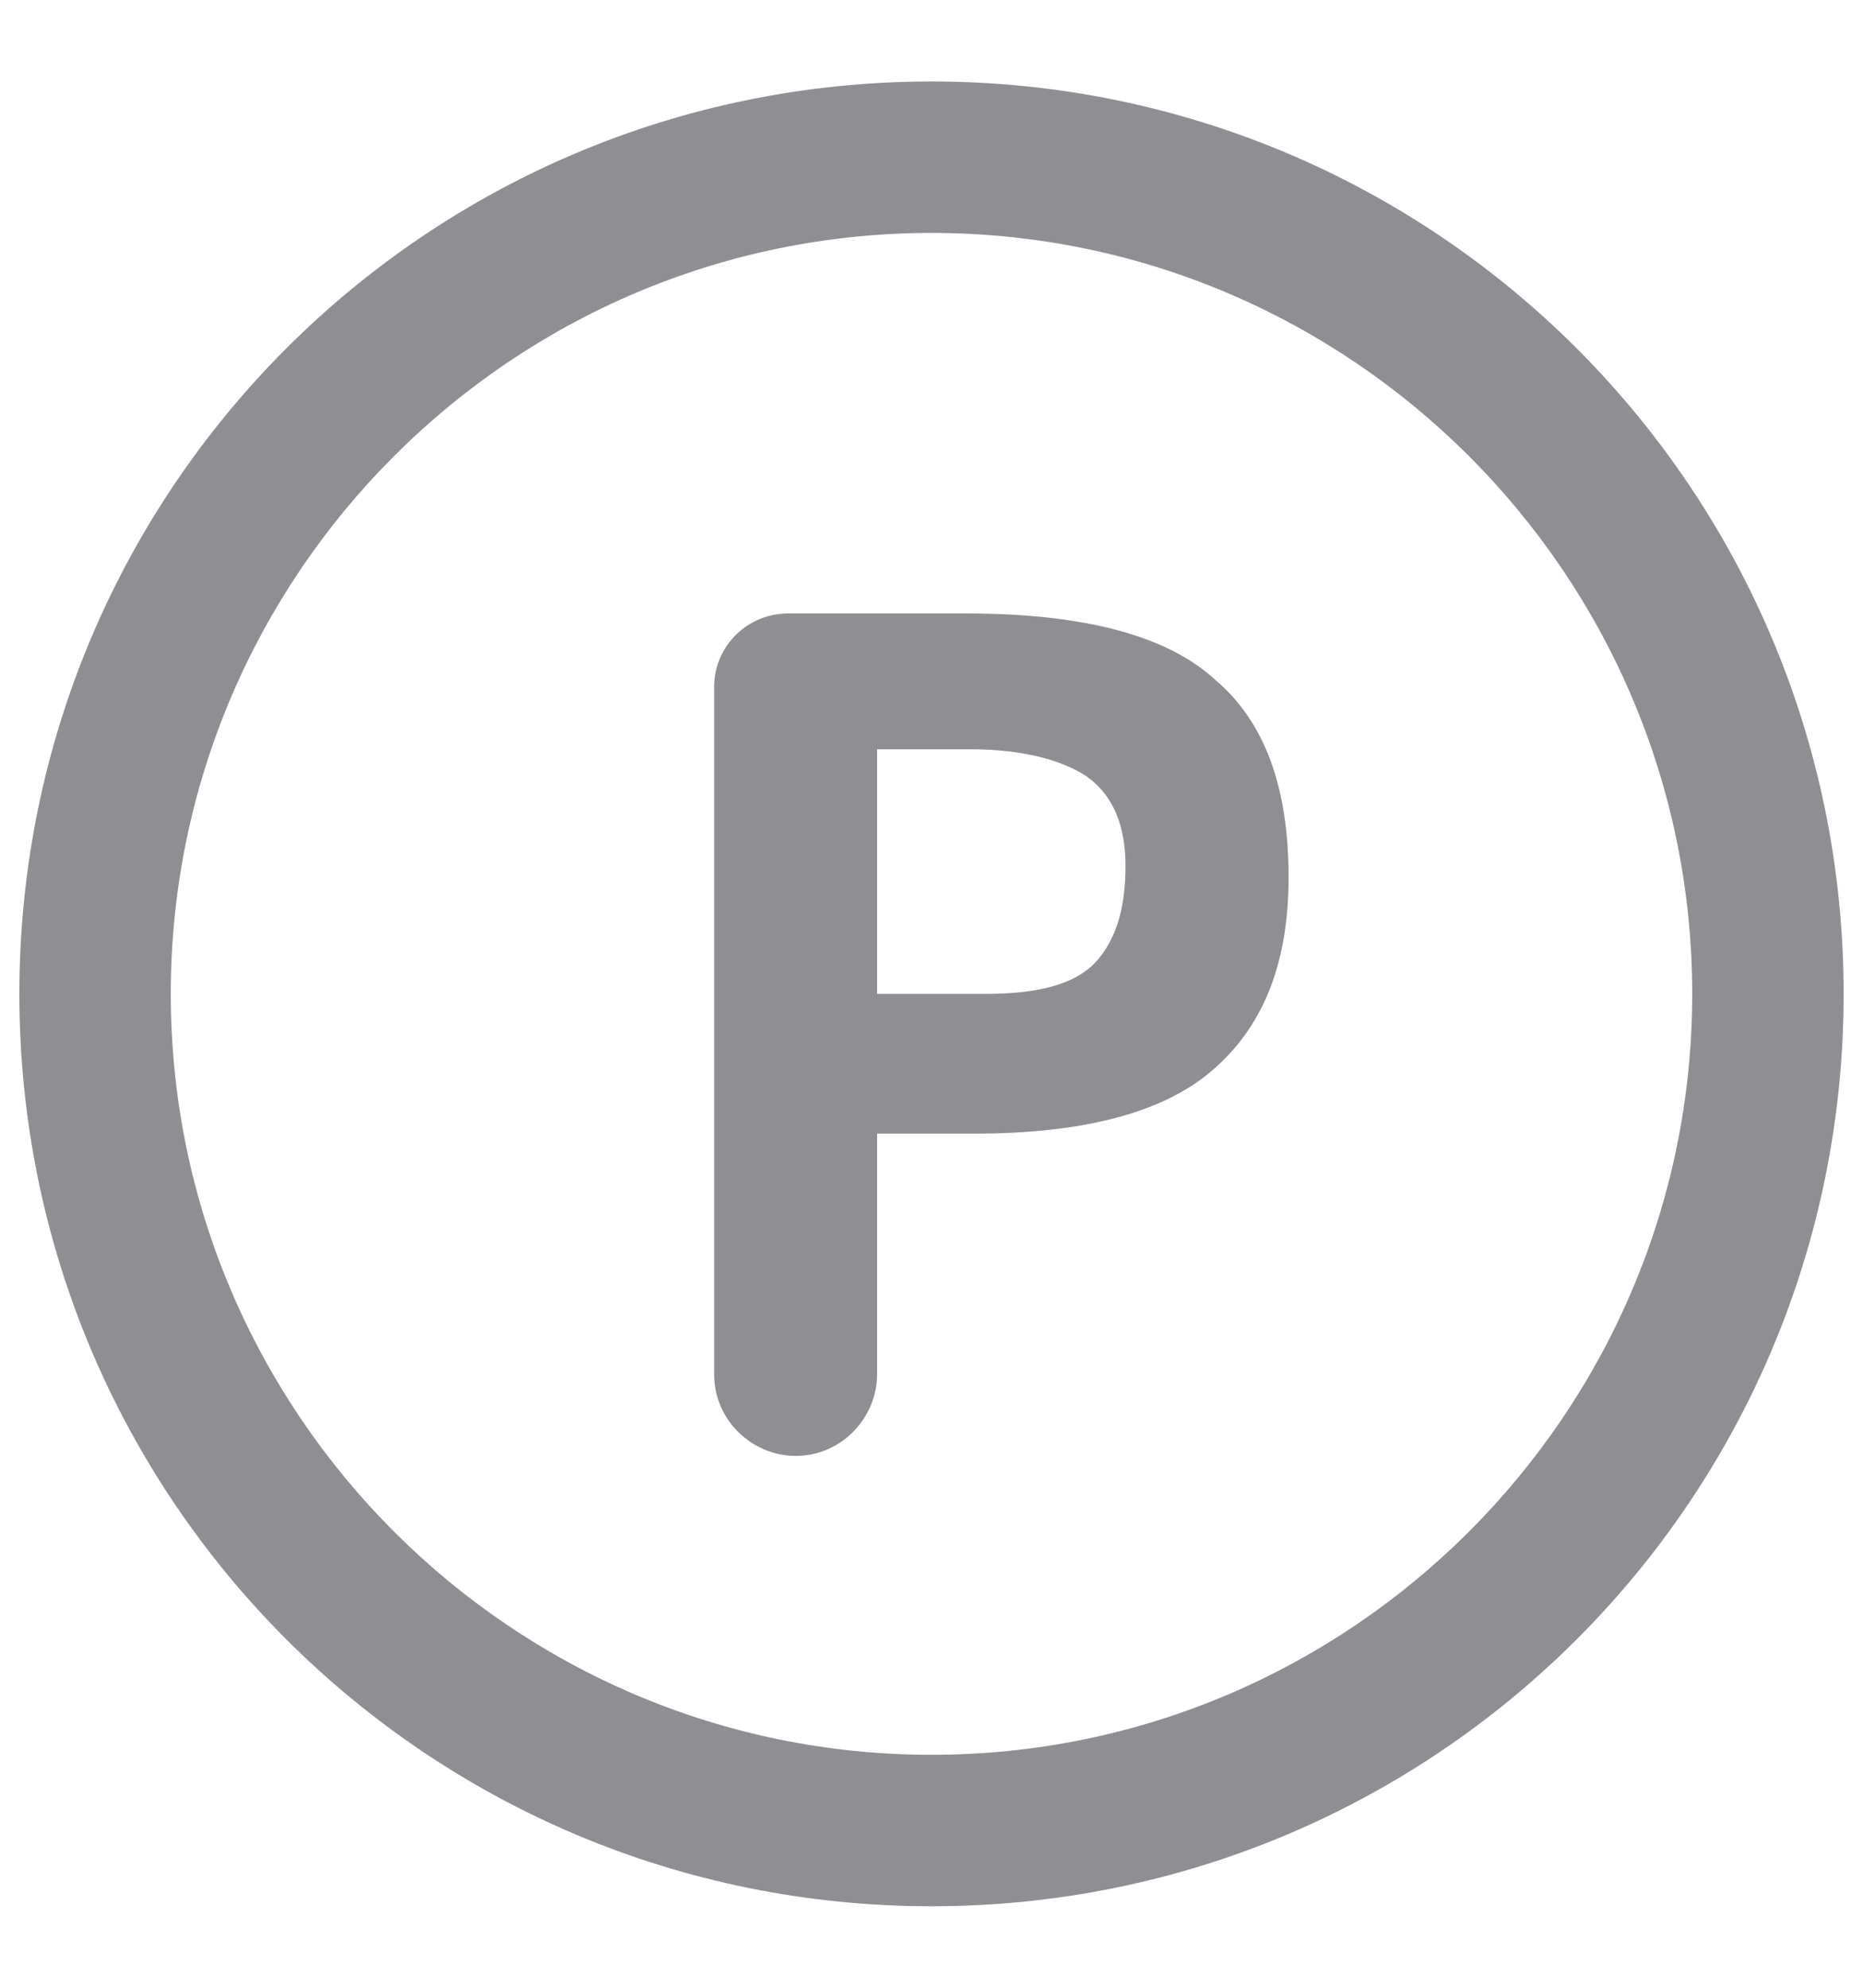 <svg width="15" height="16" viewBox="0 0 15 16" fill="none" xmlns="http://www.w3.org/2000/svg">
<g clip-path="url(#clip0_1033_3043)">
<path d="M7.5 15.344C3.438 15.344 0.156 12.062 0.156 8C0.156 3.938 3.438 0.656 7.5 0.656C11.562 0.656 14.844 3.938 14.844 8C14.844 12.062 11.562 15.344 7.5 15.344ZM7.5 1.875C4.125 1.875 1.375 4.625 1.375 8C1.375 11.375 4.125 14.125 7.5 14.125C10.875 14.125 13.625 11.375 13.625 8C13.625 4.625 10.875 1.875 7.5 1.875Z" fill="#8E8E93"/>
<path d="M9.781 5.469C10.188 5.812 10.375 6.344 10.375 7.062C10.375 7.781 10.156 8.281 9.75 8.625C9.344 8.969 8.688 9.125 7.844 9.125H7.062V11.062C7.062 11.406 6.781 11.719 6.406 11.719C6.062 11.719 5.75 11.438 5.75 11.062V5.531C5.75 5.188 6.031 4.938 6.344 4.938H7.781C8.75 4.938 9.406 5.125 9.781 5.469ZM8.844 7.719C9 7.531 9.062 7.281 9.062 6.969C9.062 6.656 8.969 6.406 8.75 6.25C8.562 6.125 8.25 6.031 7.812 6.031H7.062V8H7.938C8.406 8 8.688 7.906 8.844 7.719Z" fill="#8E8E93"/>
</g>
<defs>
<clipPath id="clip0_1033_3043">
<rect width="15" height="15" fill="white" transform="translate(0 0.5)"/>
</clipPath>
</defs>
</svg>
